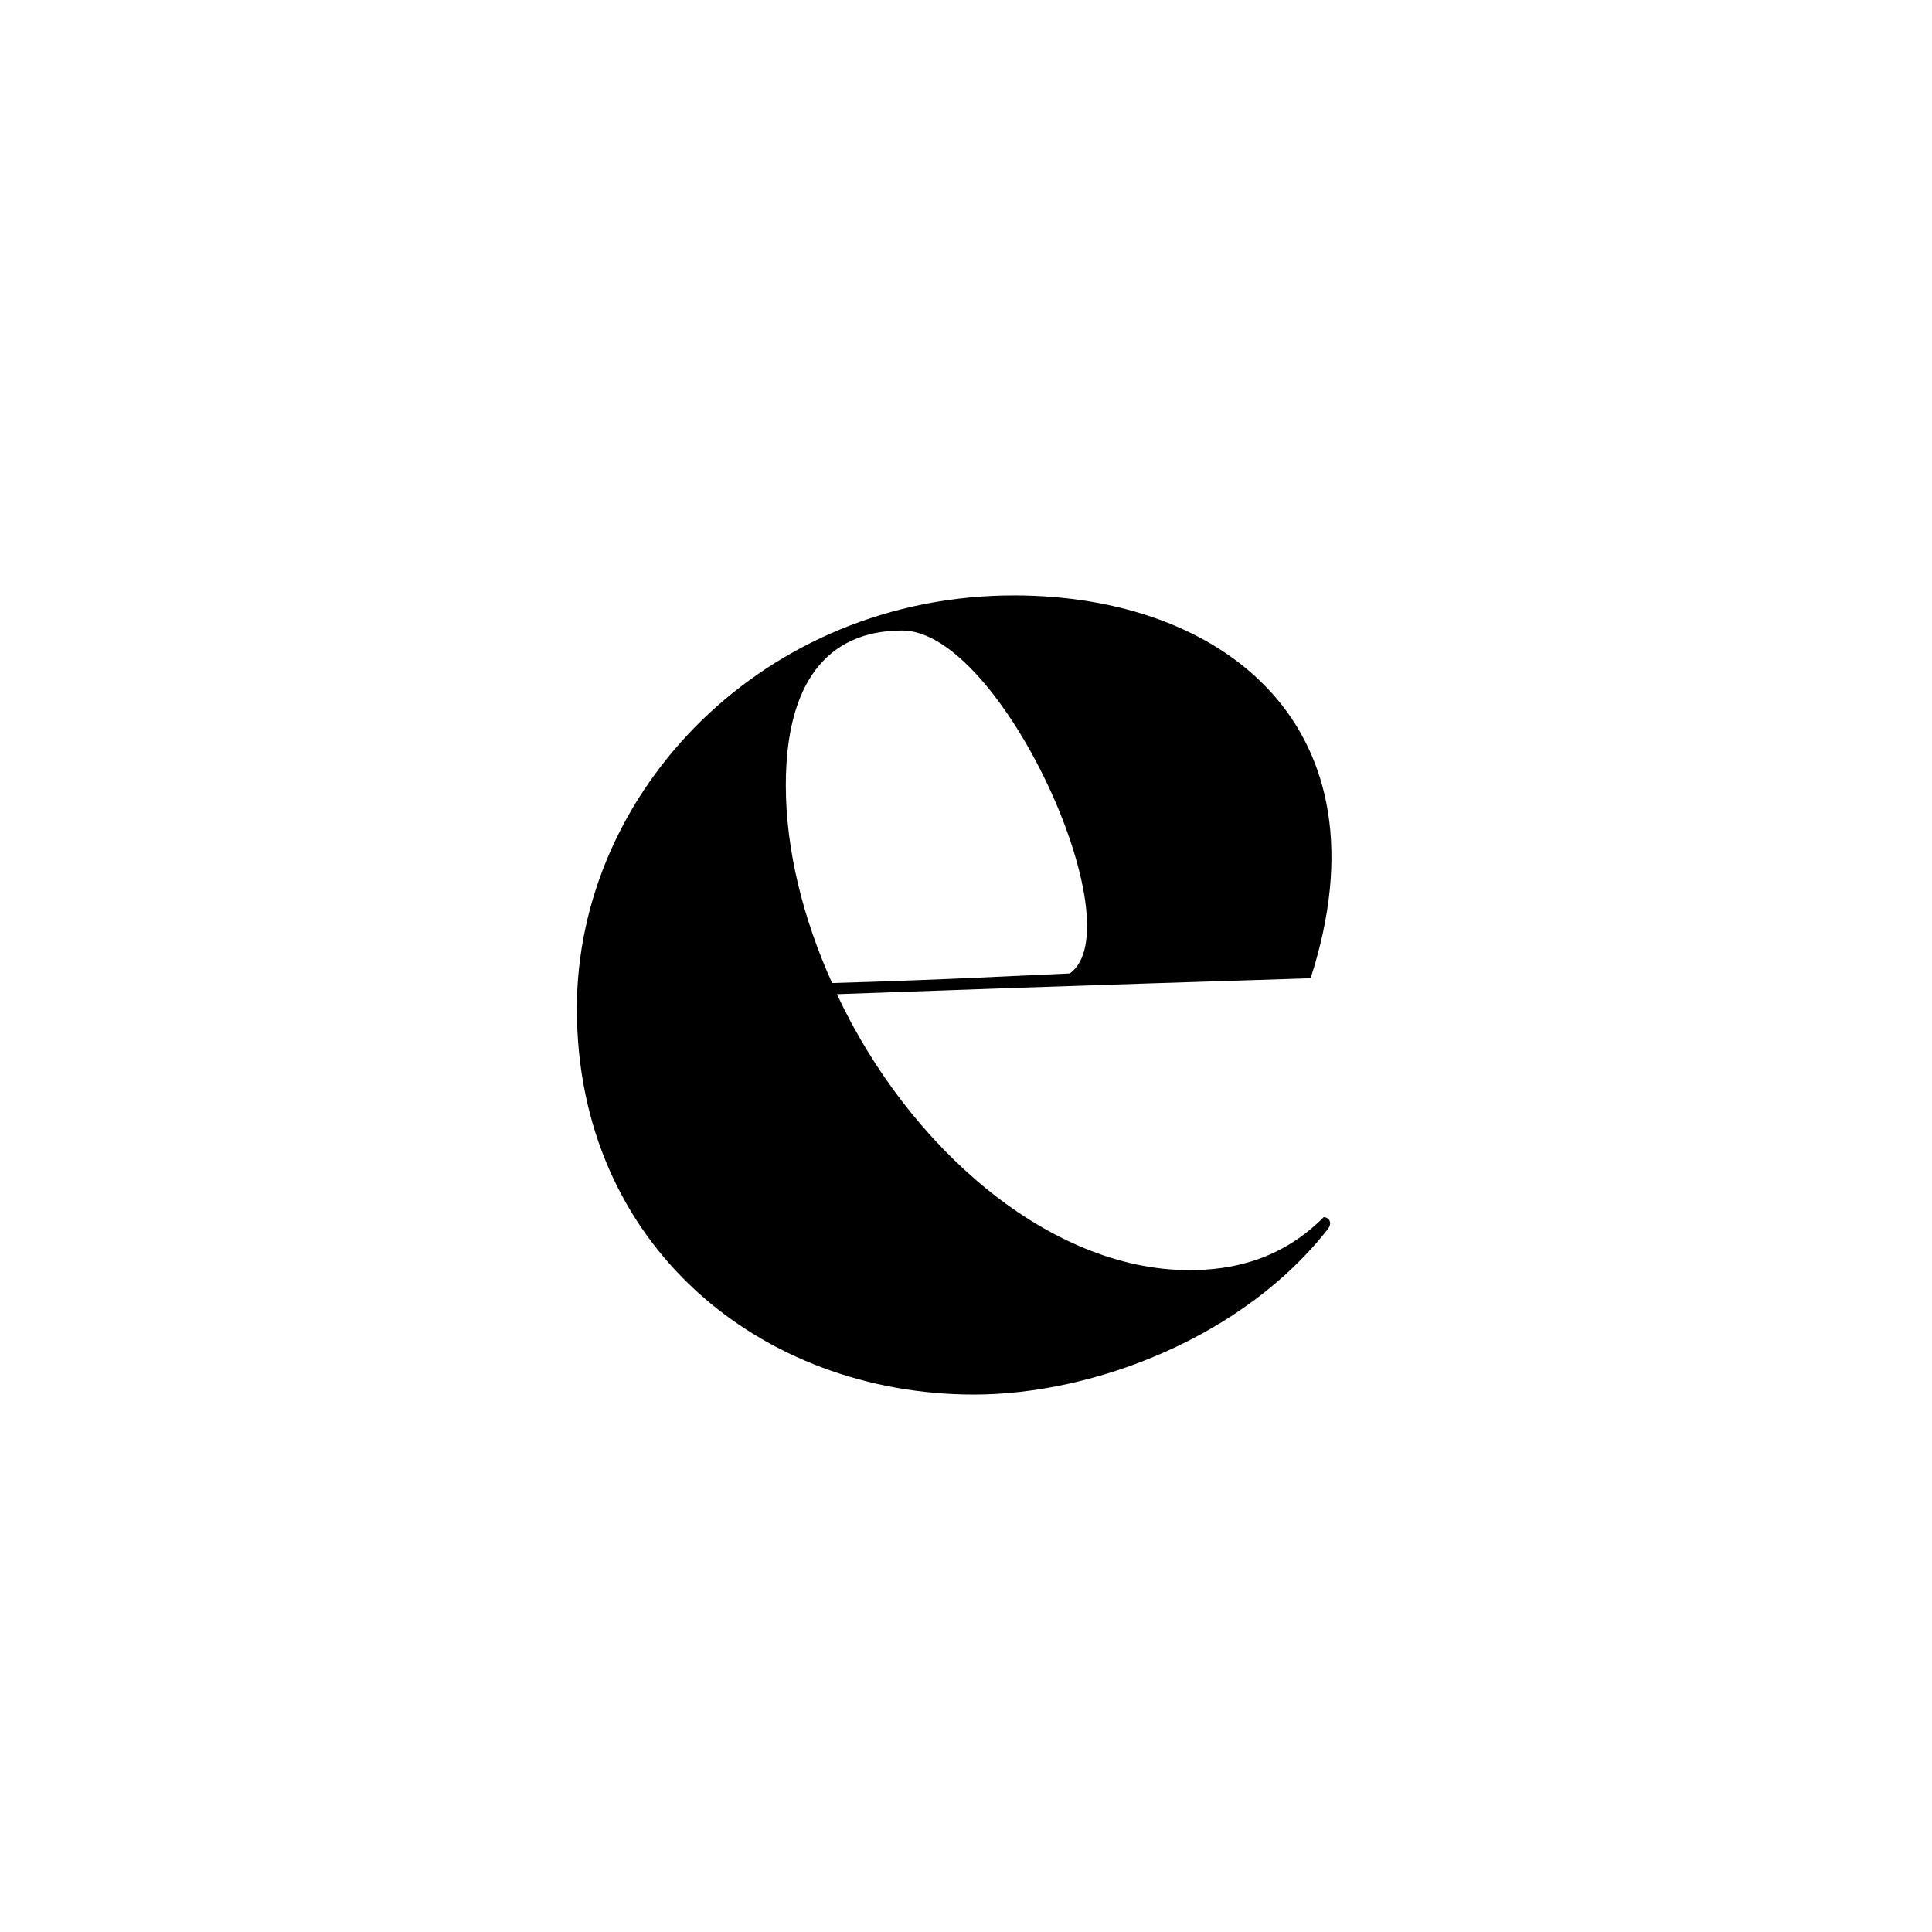 <svg xmlns="http://www.w3.org/2000/svg" xmlns:xlink="http://www.w3.org/1999/xlink" width="500" zoomAndPan="magnify" viewBox="0 0 375 375" height="500" preserveAspectRatio="xMidYMid meet" version="1.0"><defs><g/></defs><g fill="#000000" fill-opacity="1"><g transform="translate(106.708, 265.11)"><g><path d="M 150.16 -28.793 C 141.801 -20.434 132.203 -18.578 124.152 -18.578 C 96.906 -18.578 69.664 -42.418 55.73 -72.141 C 106.504 -73.996 139.016 -74.926 147.684 -75.234 C 163.473 -124.152 130.656 -149.543 90.098 -149.543 C 41.797 -149.543 5.262 -111.77 5.262 -69.352 C 5.262 -23.223 41.18 5.574 82.355 5.574 C 105.578 5.574 134.68 -5.574 151.09 -26.625 C 152.328 -28.484 150.16 -29.102 150.16 -28.793 Z M 68.422 -142.73 C 87.621 -142.73 113.625 -85.145 100.934 -76.164 C 93.191 -75.855 76.781 -74.926 54.801 -74.305 C 49.227 -86.691 45.82 -100.004 45.82 -112.699 C 45.82 -132.203 53.562 -142.73 68.422 -142.73 Z M 68.422 -142.73 "/></g></g></g></svg>